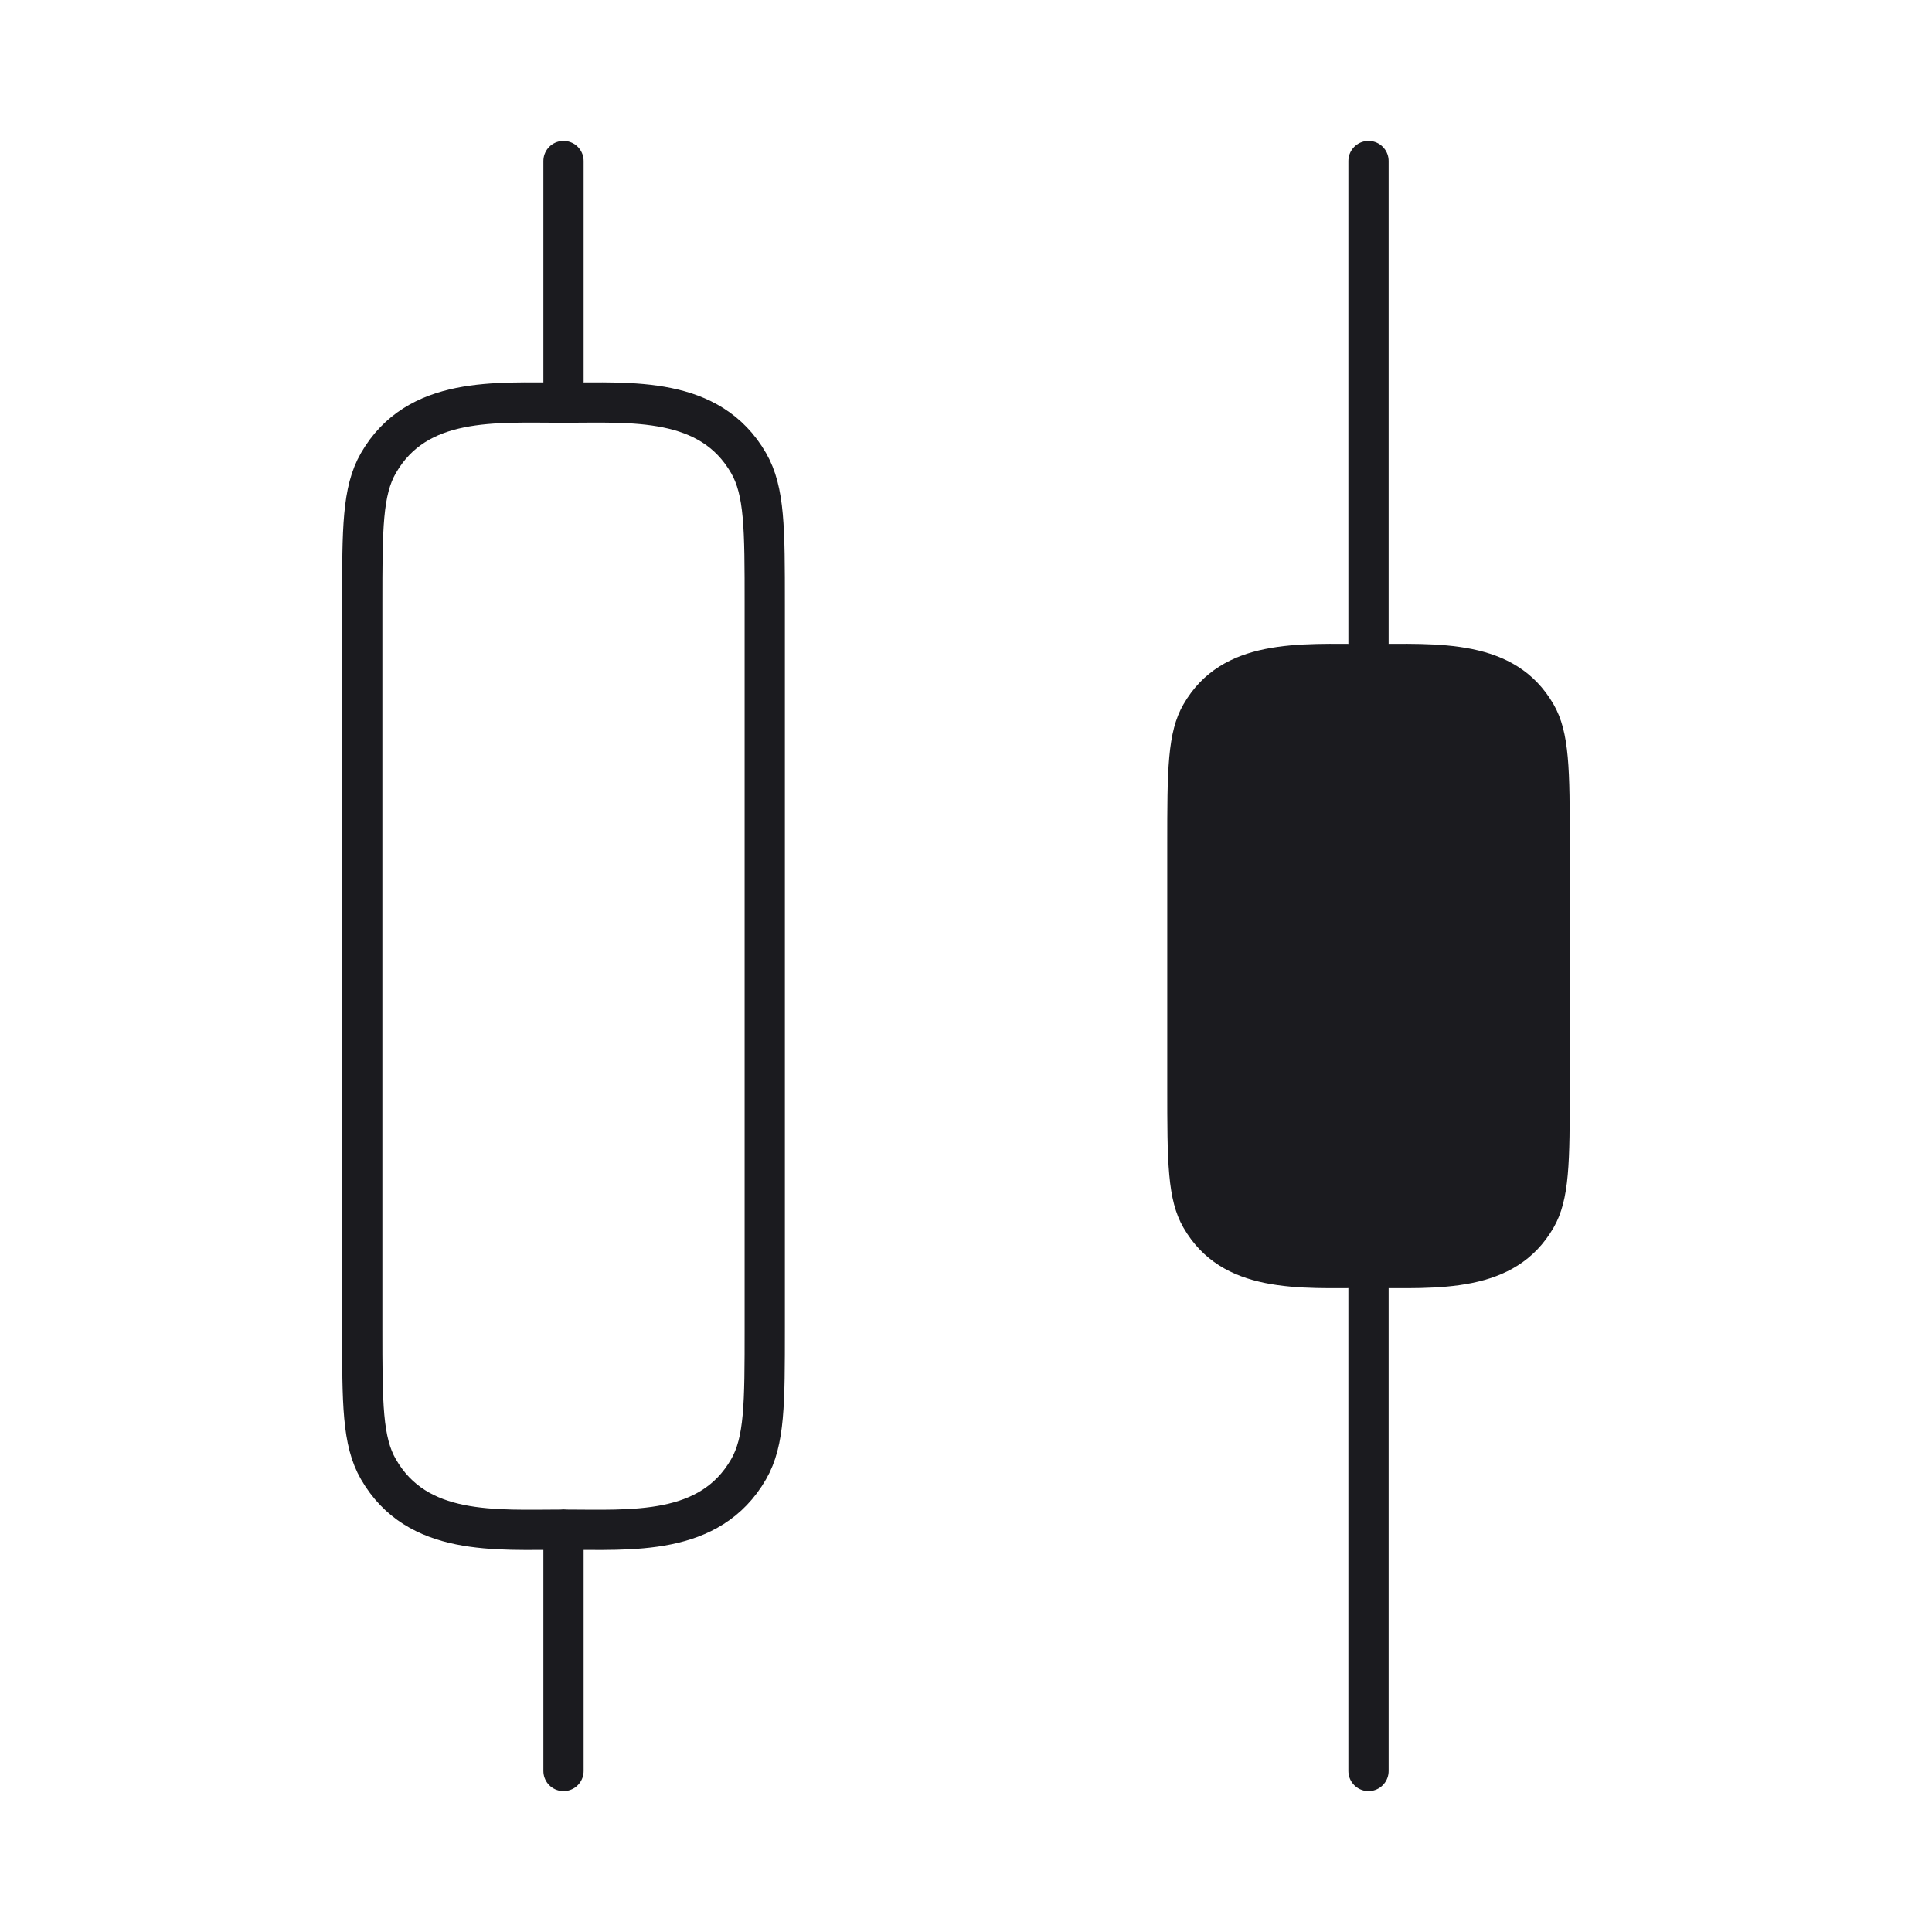 <svg width="24" height="24" viewBox="0 0 24 24" fill="none" xmlns="http://www.w3.org/2000/svg">
<path d="M7 5V2M7 19V22M17 8V2M17 16V22M7 5.002C7.844 5.002 8.818 4.919 9.299 5.752C9.5 6.1 9.5 6.568 9.5 7.502V16.502C9.5 17.437 9.5 17.904 9.299 18.252C8.818 19.086 7.844 19.002 7 19.002C6.156 19.002 5.182 19.086 4.701 18.252C4.5 17.904 4.5 17.437 4.5 16.502V7.502C4.5 6.568 4.5 6.1 4.701 5.752C5.182 4.919 6.156 5.002 7 5.002Z" stroke="#1B1B1F" stroke-width="0.5" stroke-linecap="round" stroke-linejoin="round"/>
<path d="M19.299 8.75C18.818 7.917 17.844 8 17 8C16.156 8 15.182 7.917 14.701 8.75C14.5 9.098 14.5 9.566 14.5 10.5V13.5C14.5 14.435 14.5 14.902 14.701 15.25C15.182 16.084 16.156 16 17 16C17.844 16 18.818 16.084 19.299 15.25C19.5 14.902 19.5 14.435 19.5 13.5V10.5C19.5 9.566 19.5 9.098 19.299 8.75Z" fill="#1B1B1F"/>
</svg>
